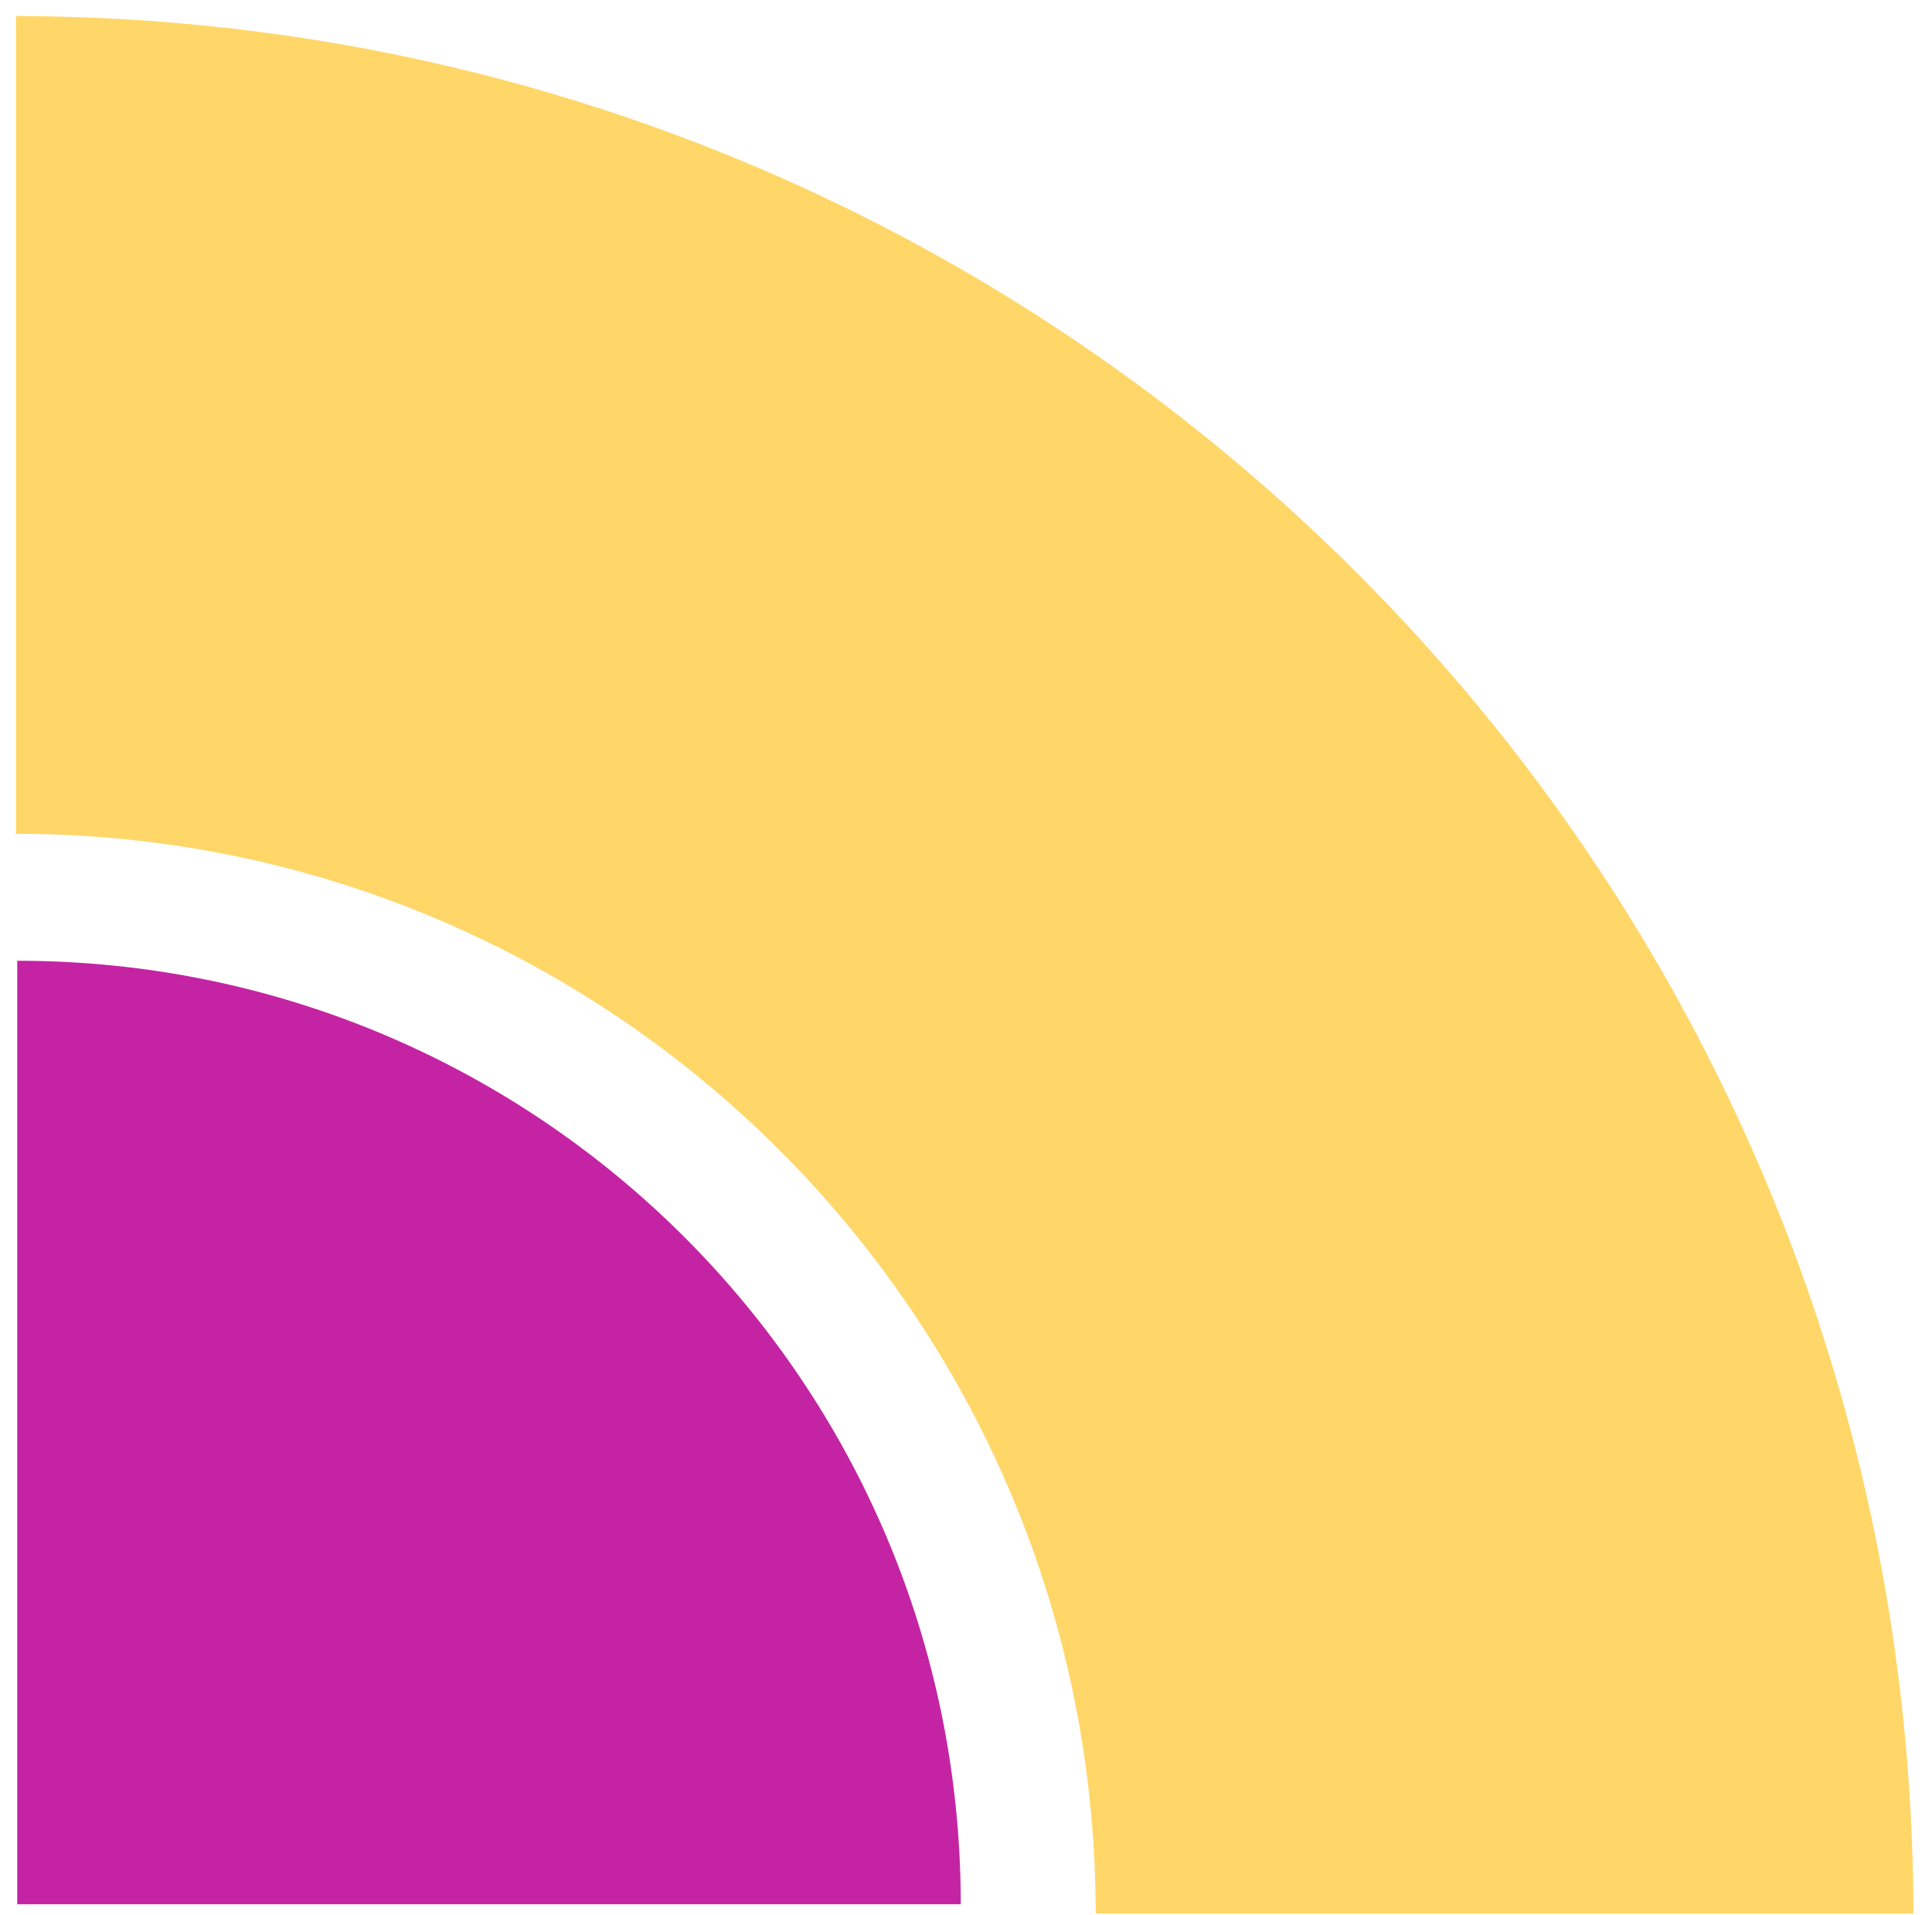 <svg width="112" height="111" viewBox="0 0 112 111" fill="none" xmlns="http://www.w3.org/2000/svg">
<path fill-rule="evenodd" clip-rule="evenodd" d="M0.924 0.93C61.631 1.03 110.824 50.223 110.924 110.93H63.517C63.517 110.93 63.517 110.93 63.517 110.93C63.517 76.361 35.493 48.337 0.924 48.337H0.924V0.93Z" fill="#FFD668"/>
<path fill-rule="evenodd" clip-rule="evenodd" d="M55.696 110.392H1V55.696C31.208 55.696 55.696 80.184 55.696 110.392C55.696 110.392 55.696 110.392 55.696 110.392Z" fill="#C424A3"/>
</svg>
